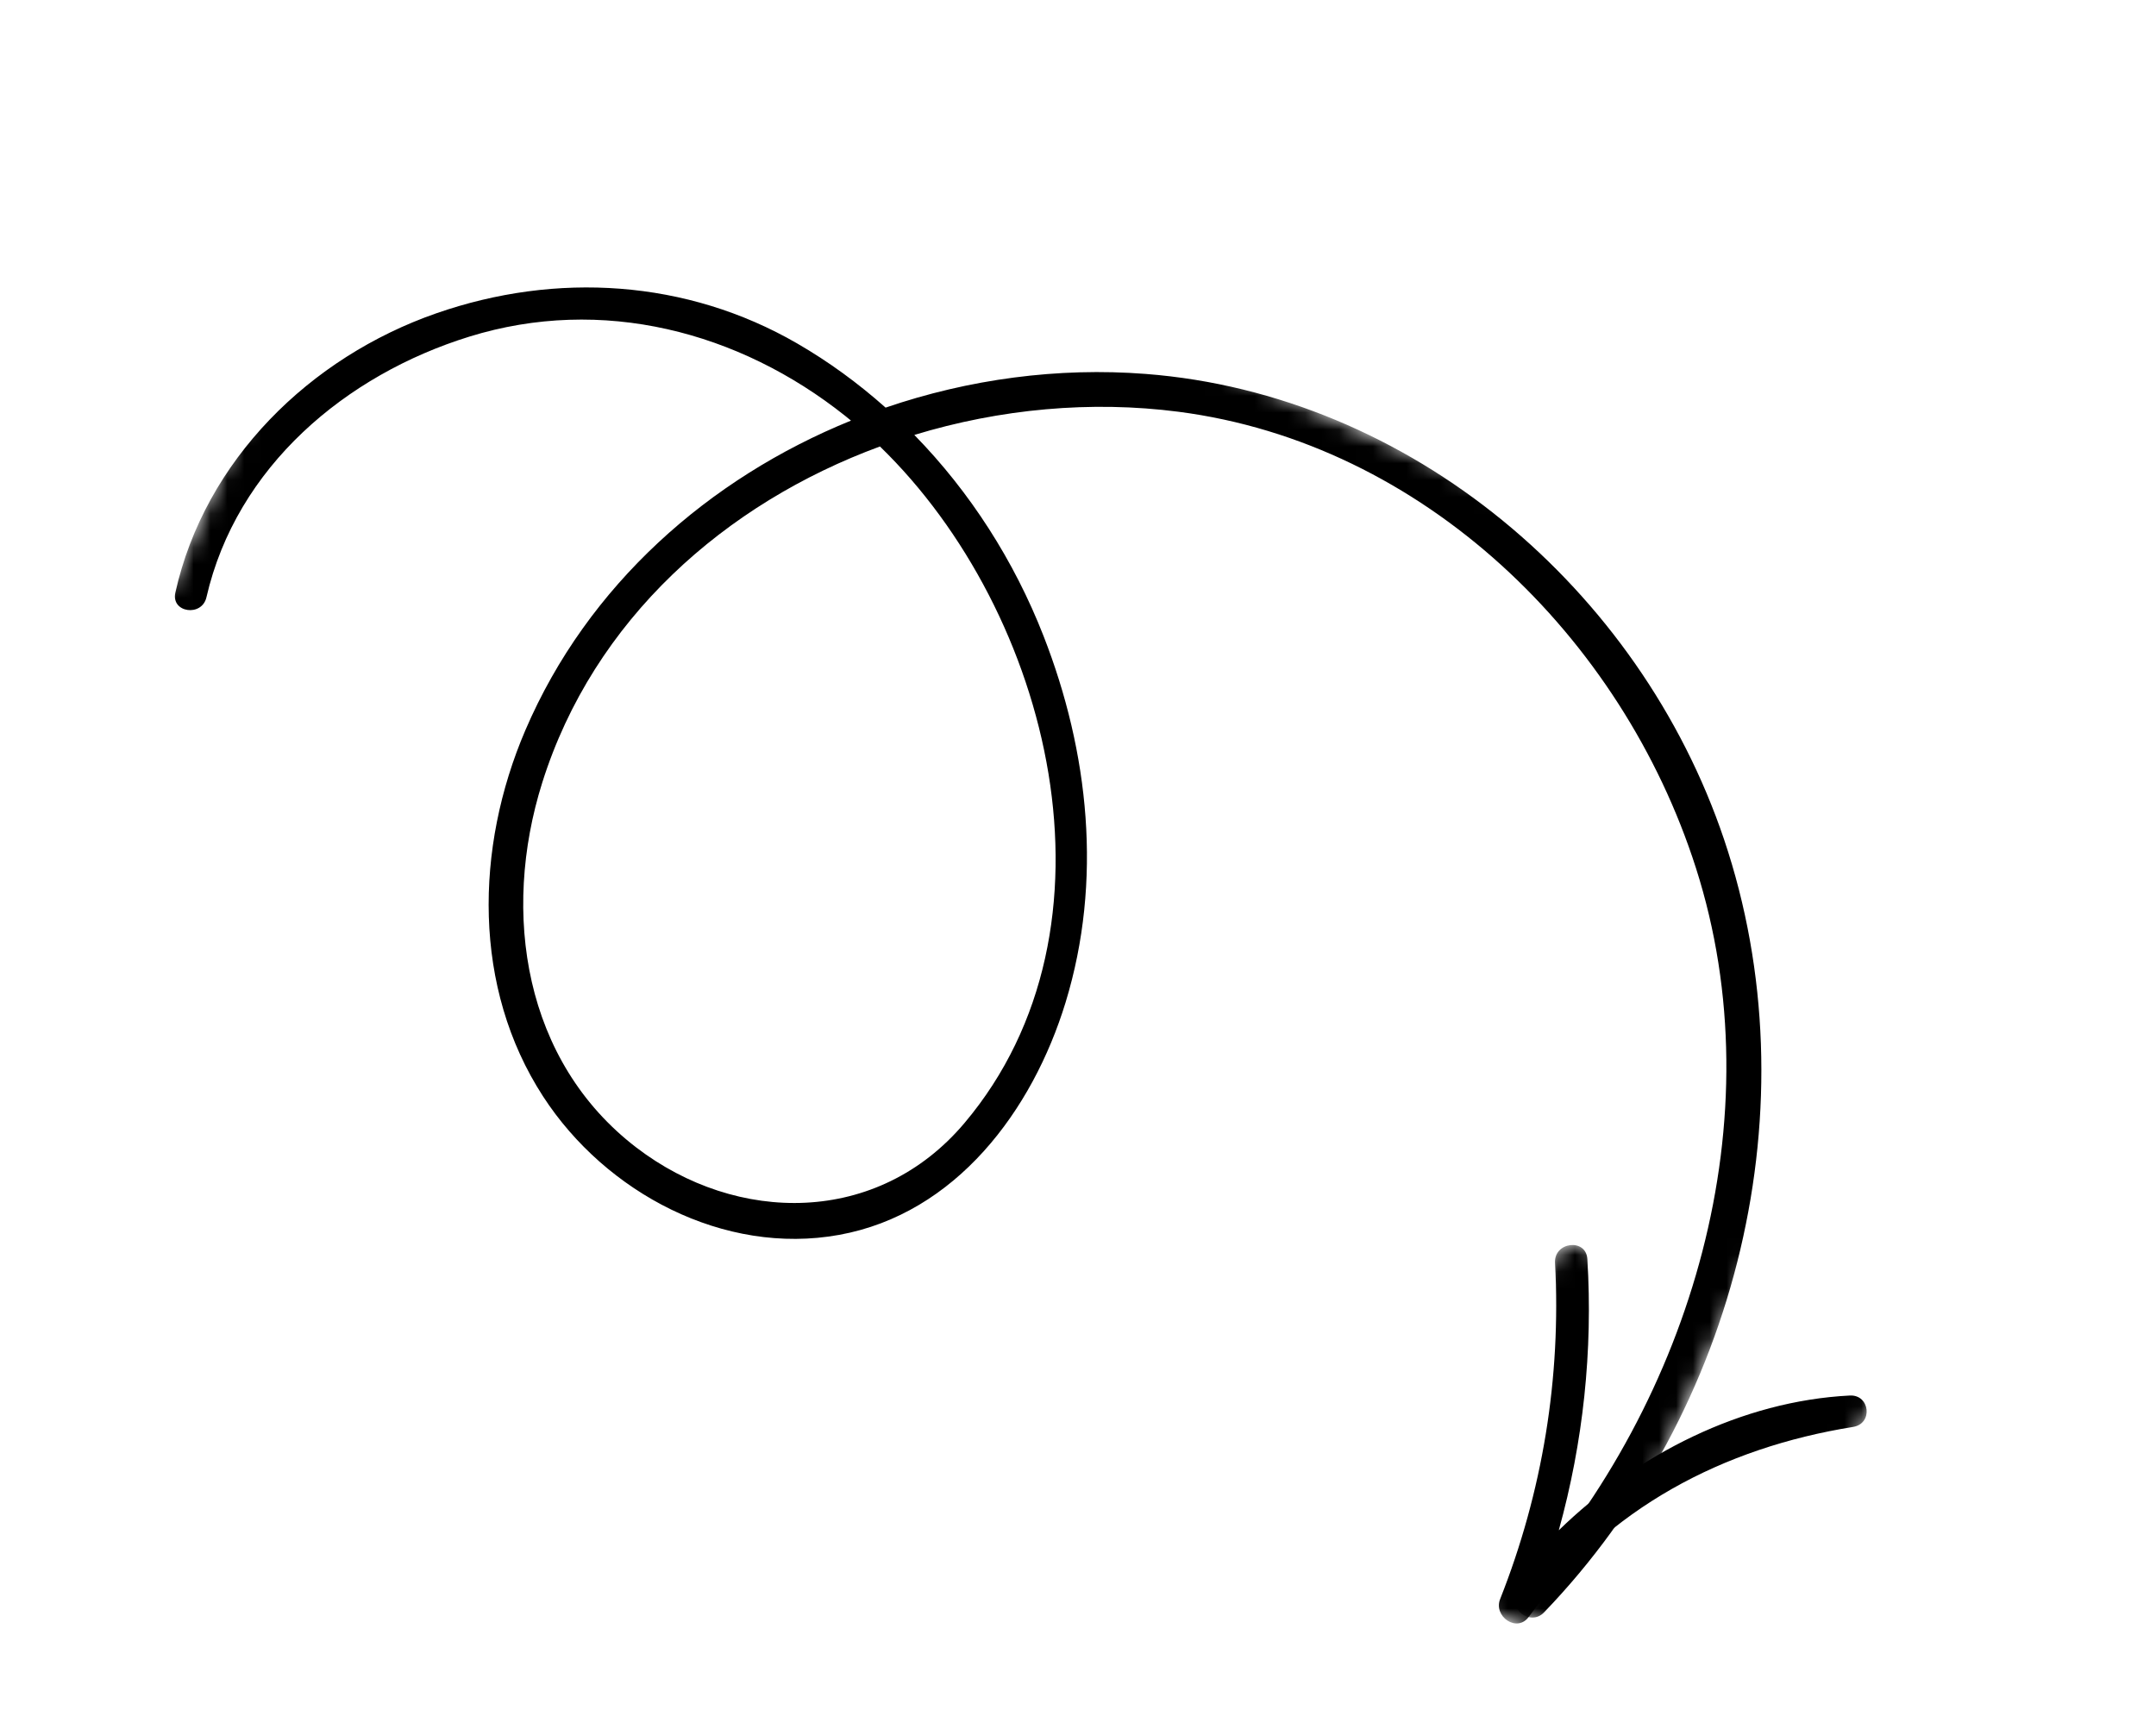 <svg width="128" height="103" viewBox="0 0 128 103" fill="none" xmlns="http://www.w3.org/2000/svg">
<mask id="mask0_0_454" style="mask-type:luminance" maskUnits="userSpaceOnUse" x="0" y="0" width="119" height="98">
<path fill-rule="evenodd" clip-rule="evenodd" d="M25.246 0.859L118.407 42.337L93.879 97.427L0.718 55.949L25.246 0.859Z" fill="white"/>
</mask>
<g mask="url(#mask0_0_454)">
<path fill-rule="evenodd" clip-rule="evenodd" d="M57.258 66.682C52.119 72.771 43.762 72.719 37.773 68.129C31.117 63.027 29.752 54.227 32.191 46.473C35.243 36.769 43.067 29.881 52.242 26.509C62.415 36.371 67.077 55.049 57.258 66.682M102.356 49.84C97.341 34.962 83.735 23.421 68.023 22.202C62.818 21.798 57.526 22.509 52.577 24.202C50.959 22.763 49.205 21.477 47.321 20.388C40.773 16.601 33.029 16.119 25.901 18.603C18.425 21.207 12.164 27.309 10.409 35.191C10.144 36.379 11.986 36.643 12.256 35.464C14.038 27.7 20.536 22.256 27.87 19.985C35.731 17.552 43.864 19.669 50.173 24.688C50.29 24.781 50.406 24.877 50.522 24.973C42.093 28.394 34.888 34.739 31.194 43.348C28.192 50.343 28.051 58.644 32.246 65.104C35.959 70.823 42.977 74.561 49.818 73.32C56.747 72.064 61.3 65.94 63.264 59.513C65.467 52.303 64.652 44.658 61.95 37.751C60.21 33.301 57.596 29.213 54.283 25.824C59.37 24.272 64.782 23.775 69.969 24.448C84.486 26.33 96.287 37.795 100.683 51.526C105.441 66.388 100.43 83.095 90.229 94.545C89.411 95.463 90.838 96.597 91.668 95.735C103.18 83.78 107.661 65.577 102.356 49.84" fill="black"/>
</g>
<mask id="mask1_0_454" style="mask-type:luminance" maskUnits="userSpaceOnUse" x="83" y="73" width="29" height="30">
<path fill-rule="evenodd" clip-rule="evenodd" d="M92.812 73.584L111.718 82.001L102.753 102.139L83.847 93.722L92.812 73.584Z" fill="white"/>
</mask>
<g mask="url(#mask1_0_454)">
<path fill-rule="evenodd" clip-rule="evenodd" d="M109.823 82.858C103.417 83.183 97.201 86.331 92.544 90.859C93.995 85.628 94.572 80.206 94.24 74.755C94.163 73.502 92.254 73.729 92.321 74.977C92.689 81.79 91.581 88.585 89.062 94.943C88.651 95.978 90.06 96.963 90.763 95.998C95.47 89.537 102.296 85.962 110.019 84.722C111.211 84.53 111.02 82.797 109.823 82.858" fill="black"/>
</g>
</svg>
